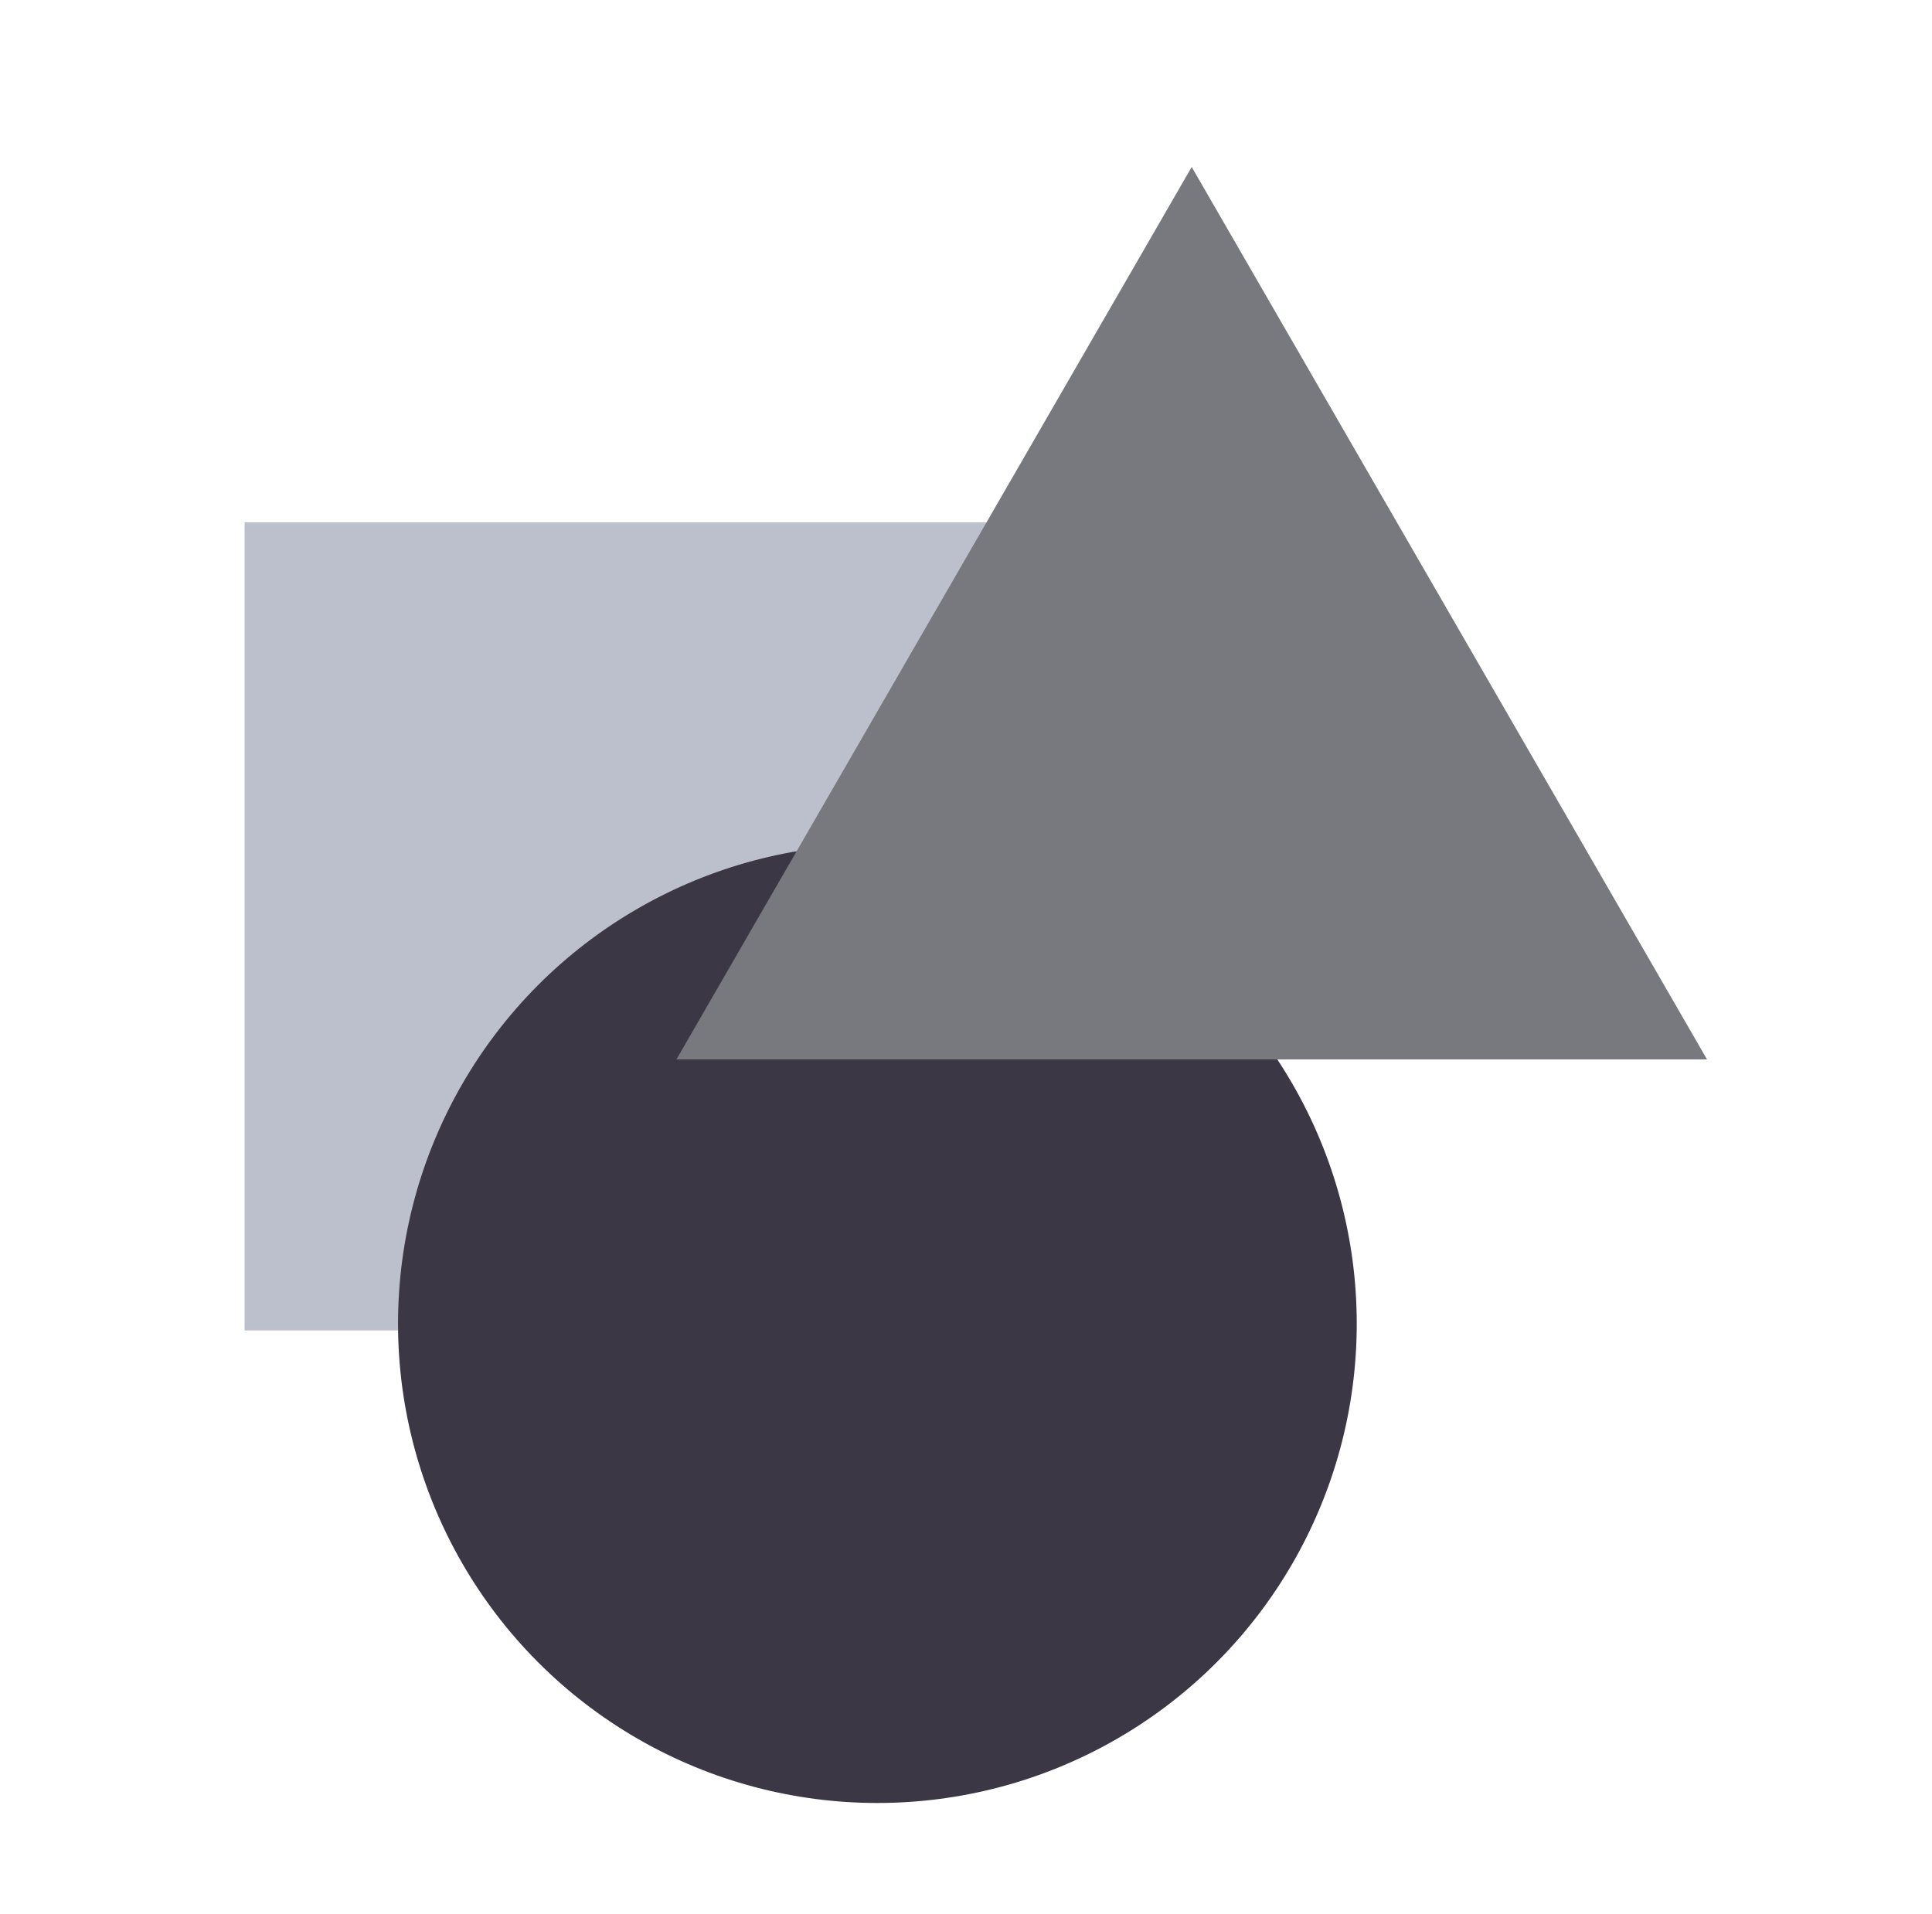 <?xml version="1.0" encoding="UTF-8"?> <svg xmlns="http://www.w3.org/2000/svg" id="Layer_1" data-name="Layer 1" viewBox="0 0 452.09 447.96"> <defs> <style>.cls-1{fill:#bcc0cc;}.cls-2{fill:#3c3744;}.cls-3{fill:#77797f;}</style> </defs> <title>How-to-Apply-Gestalt-Principles-to-Your-Designs-for-Maximum-Impact-Infographic-1-1</title> <rect class="cls-1" x="57.23" y="122.25" width="189.1" height="189.1"></rect> <circle class="cls-2" cx="205.31" cy="309.78" r="112.17"></circle> <polygon class="cls-3" points="278.86 39.08 158.28 247.94 399.45 247.94 278.86 39.08"></polygon> </svg> 